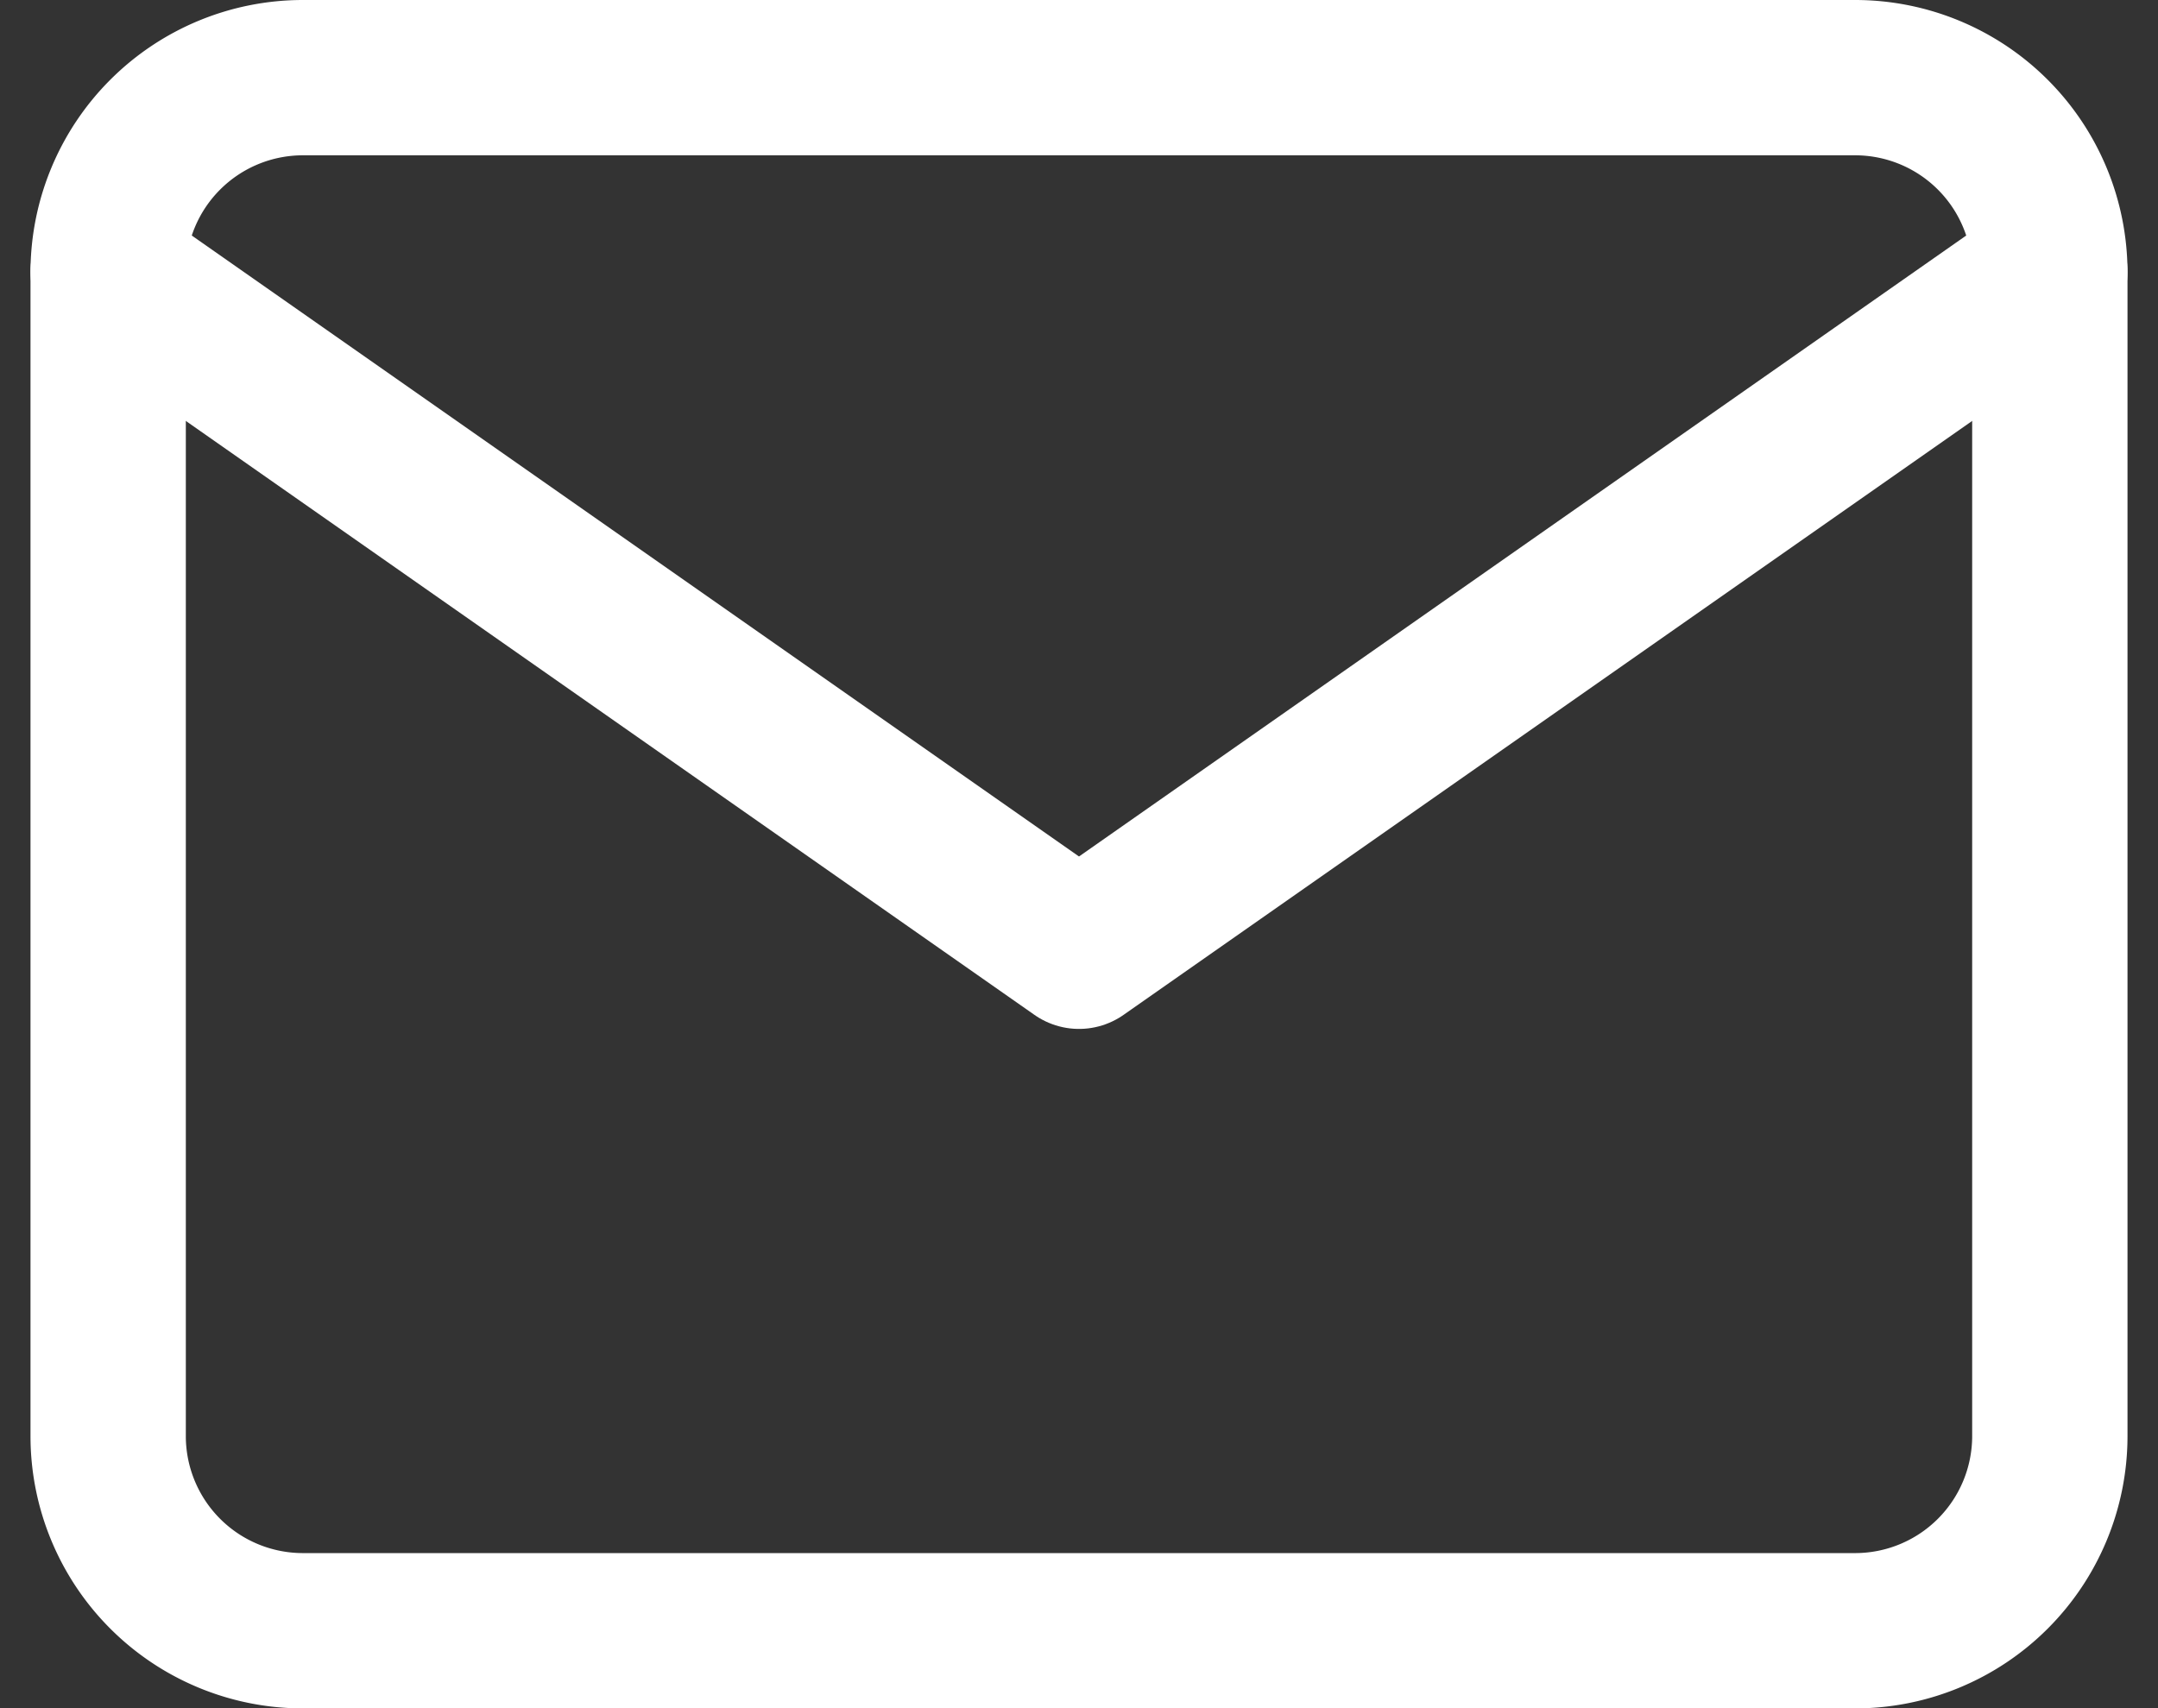 <svg xmlns="http://www.w3.org/2000/svg" width="41.678" height="33" viewBox="0 0 41.678 33"><rect x="0" y="0" width="41.678" height="33" fill="#333333" stroke="none"/><g transform="translate(-1363.503 -917.735)"><path d="M6.75,6h30A3.761,3.761,0,0,1,40.5,9.75v22.5A3.761,3.761,0,0,1,36.75,36h-30A3.761,3.761,0,0,1,3,32.25V9.75A3.761,3.761,0,0,1,6.75,6Z" transform="translate(1362.592 913.235)" fill="none" stroke="#fff" stroke-linecap="round" stroke-linejoin="round" stroke-width="3"></path><path d="M40.5,9,21.75,22.125,3,9" transform="translate(1362.592 913.985)" fill="none" stroke="#fff" stroke-linecap="round" stroke-linejoin="round" stroke-width="3"></path></g></svg>